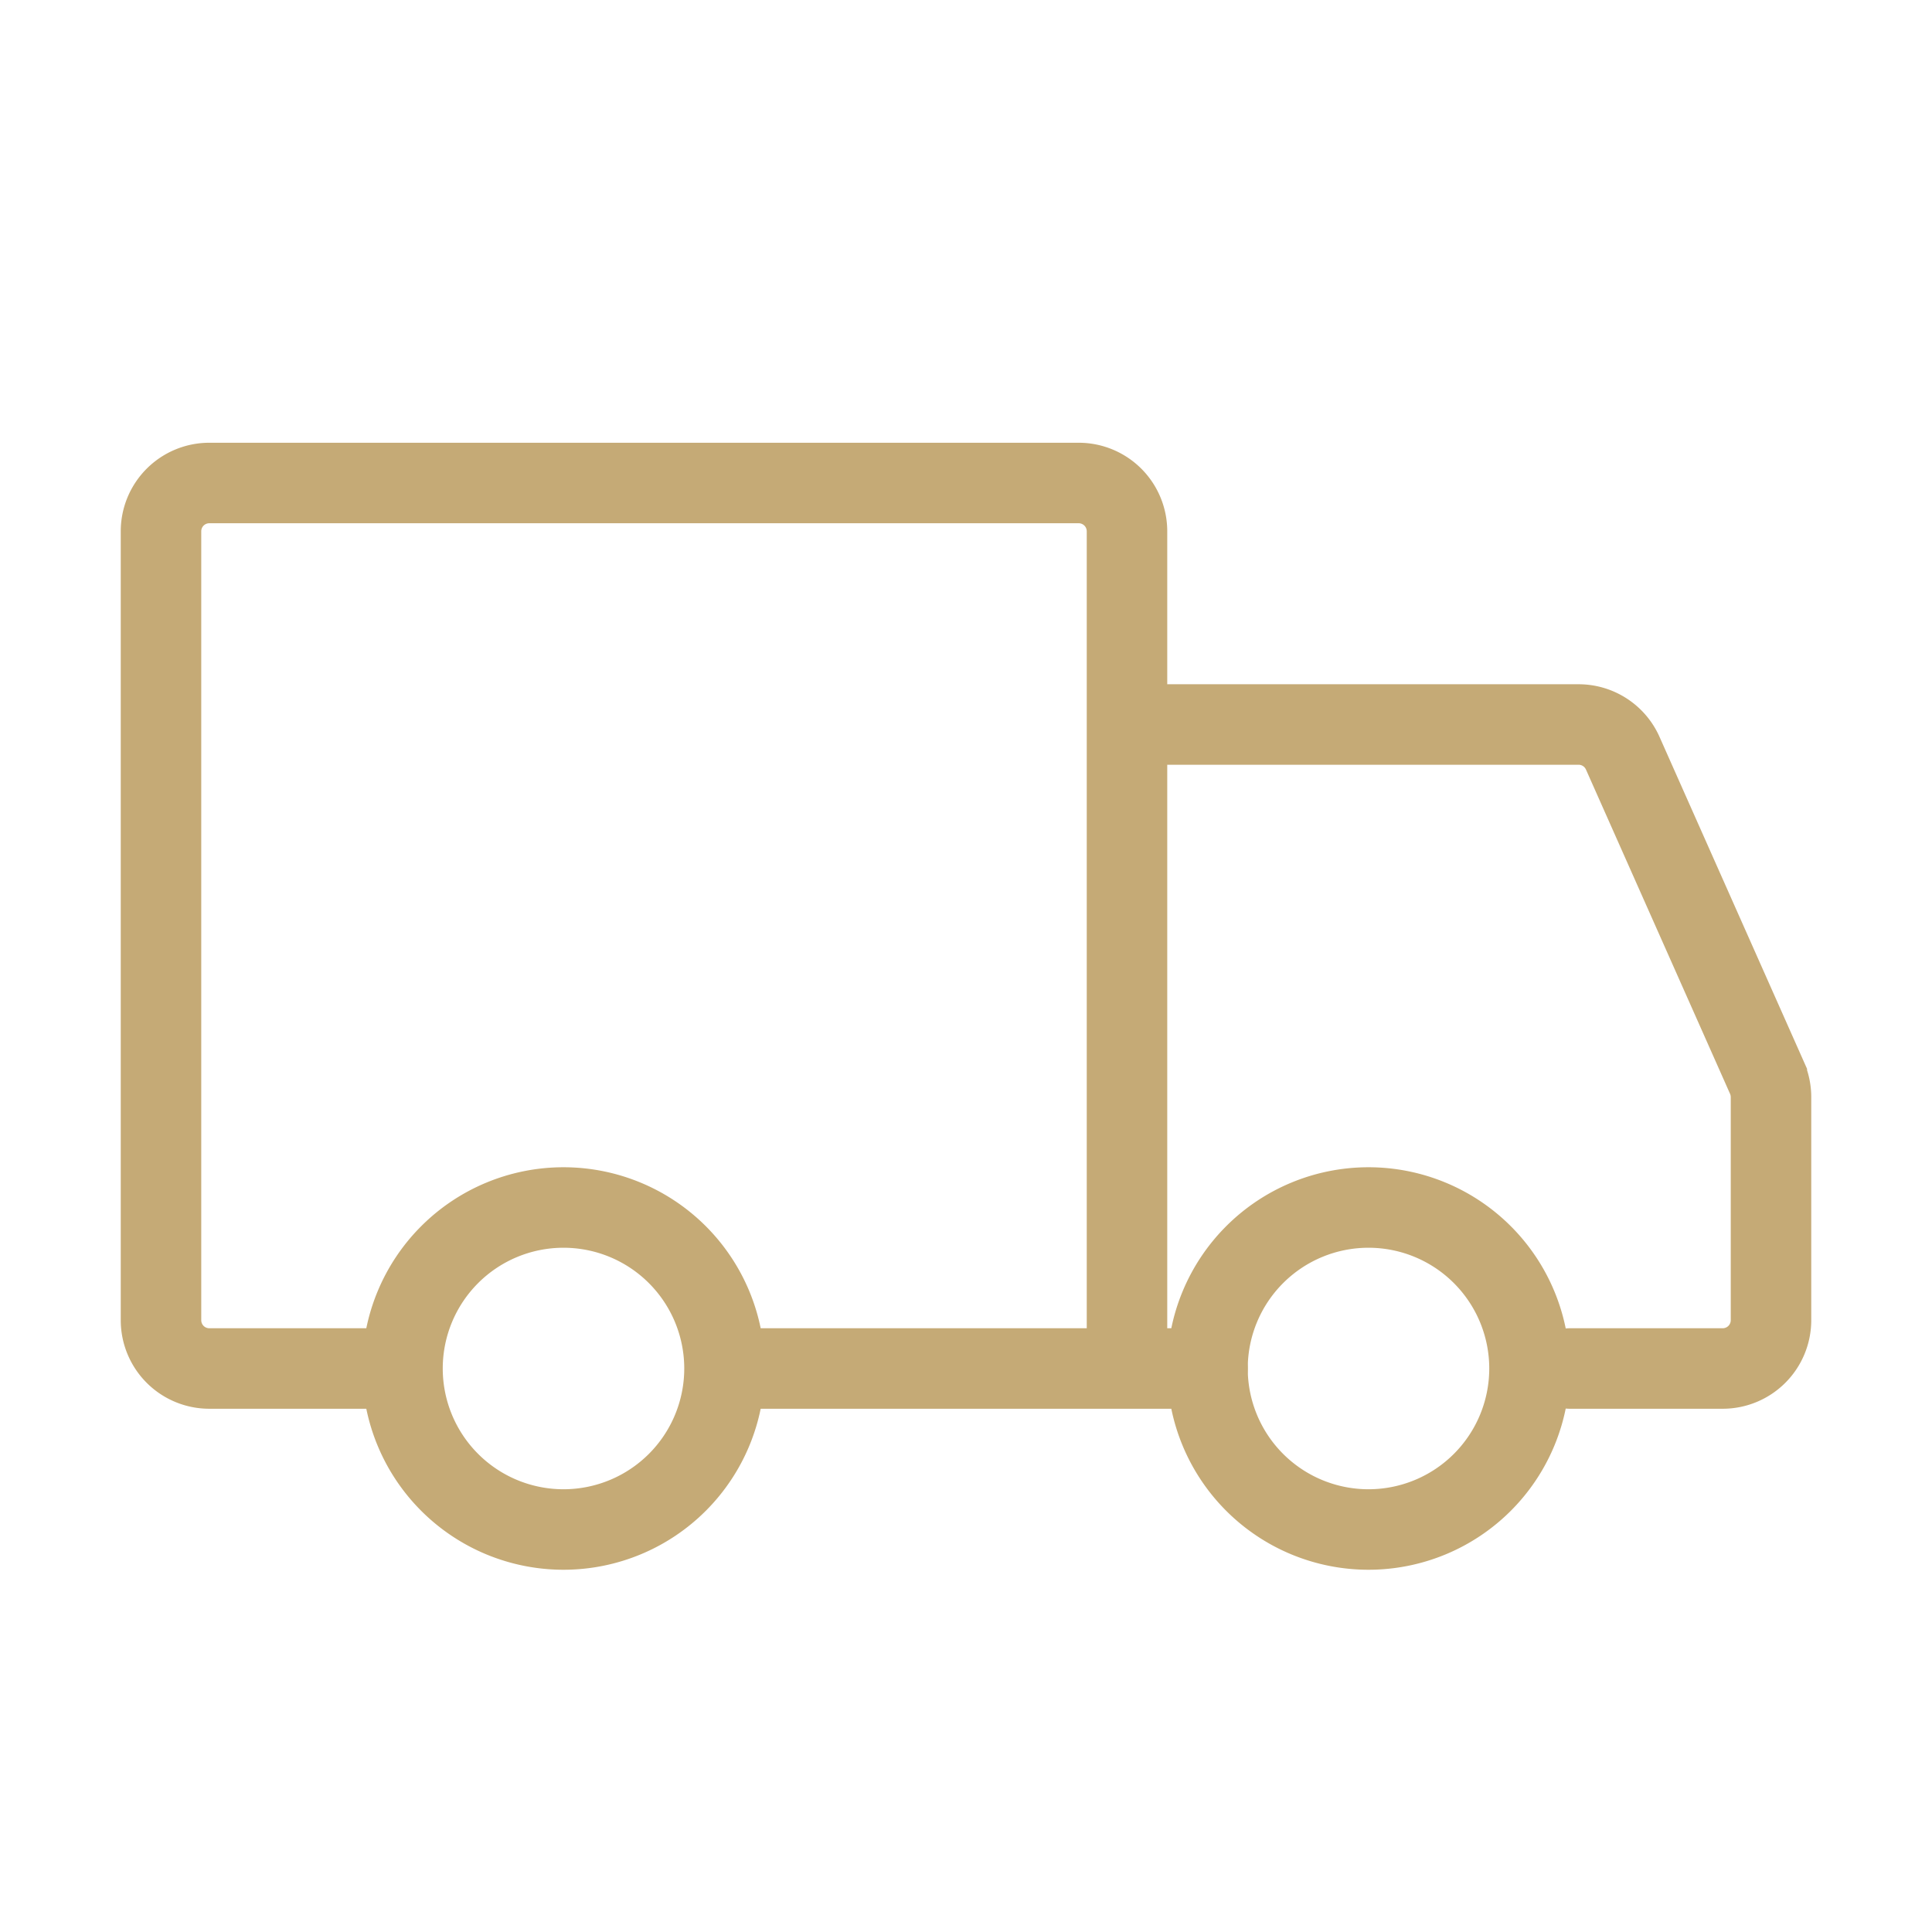 <svg viewBox="0 0 24 24" class="icon icon-truck" role="presentation" fill="none" aria-hidden="true" xmlns="http://www.w3.org/2000/svg"><path stroke-linejoin="round" stroke-linecap="round" stroke-miterlimit="1.5" stroke="#C5AA76" d="M7 19a2 2 0 100-4 2 2 0 000 4zm10 0a2 2 0 100-4 2 2 0 000 4z"></path><path stroke-linecap="round" stroke="#C5AA76" d="M14 17V6.6a.6.6 0 00-.6-.6H2.6a.6.6 0 00-.6.6v9.8a.6.6 0 00.6.6h2.05M14 17H9.05M14 9h5.61a.6.6 0 01.548.356l1.79 4.028a.6.6 0 01.052.243V16.4a.6.6 0 01-.6.6h-1.9M14 17h1"></path></svg>